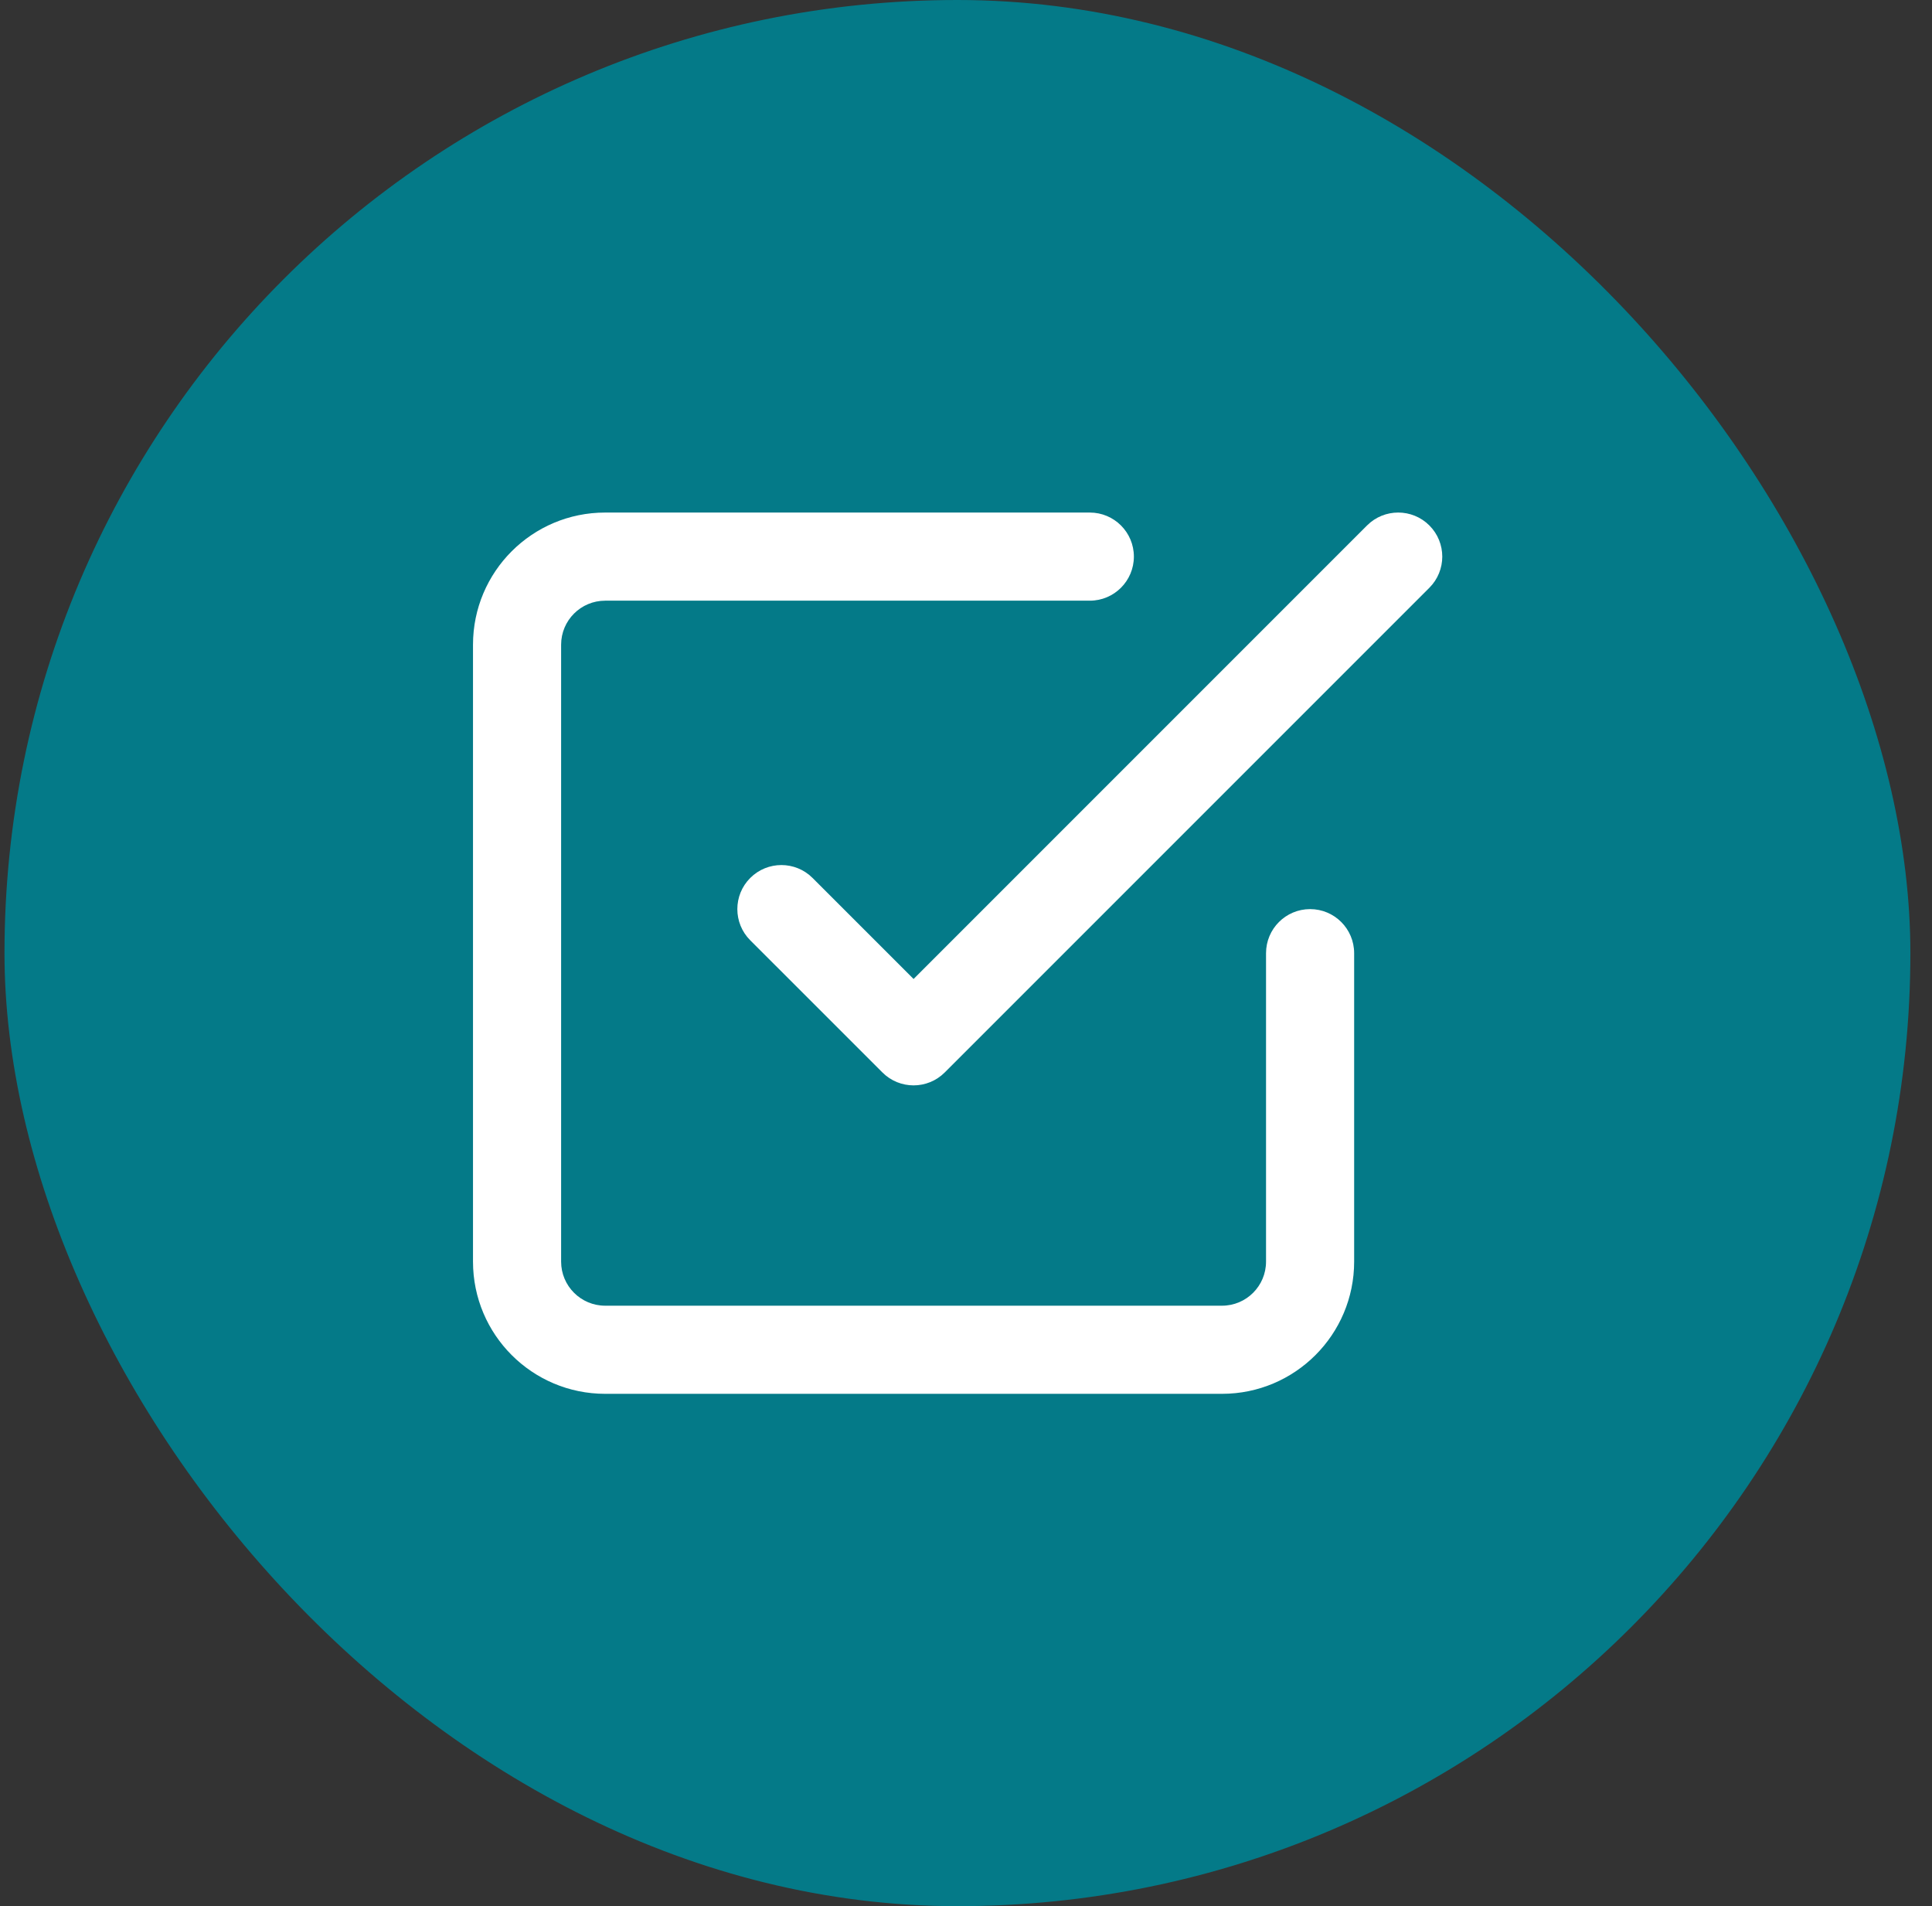 <svg width="74" height="73" viewBox="0 0 74 73" fill="none" xmlns="http://www.w3.org/2000/svg">
<rect x="0" y="0" width="74" height="73" fill="#333333" stroke="none"/>
<rect x="0.172" width="73" height="73" rx="36.5" fill="#047A88"/>
<path fill-rule="evenodd" clip-rule="evenodd" d="M54.748 20.123C55.407 20.782 55.407 21.851 54.748 22.51L36.185 41.072C35.526 41.731 34.458 41.731 33.799 41.072L28.736 36.01C28.077 35.351 28.077 34.282 28.736 33.623C29.395 32.964 30.464 32.964 31.123 33.623L34.992 37.492L52.361 20.123C53.02 19.464 54.089 19.464 54.748 20.123Z" fill="white"/>
<path fill-rule="evenodd" clip-rule="evenodd" d="M23.18 23.004C22.248 23.004 21.492 23.759 21.492 24.691V48.316C21.492 49.248 22.248 50.004 23.18 50.004H46.805C47.737 50.004 48.492 49.248 48.492 48.316V36.504C48.492 35.572 49.248 34.816 50.18 34.816C51.112 34.816 51.867 35.572 51.867 36.504V48.316C51.867 51.112 49.601 53.379 46.805 53.379H23.18C20.384 53.379 18.117 51.112 18.117 48.316V24.691C18.117 21.895 20.384 19.629 23.18 19.629H41.742C42.674 19.629 43.43 20.384 43.43 21.316C43.43 22.248 42.674 23.004 41.742 23.004H23.18Z" fill="white"/>
</svg>
